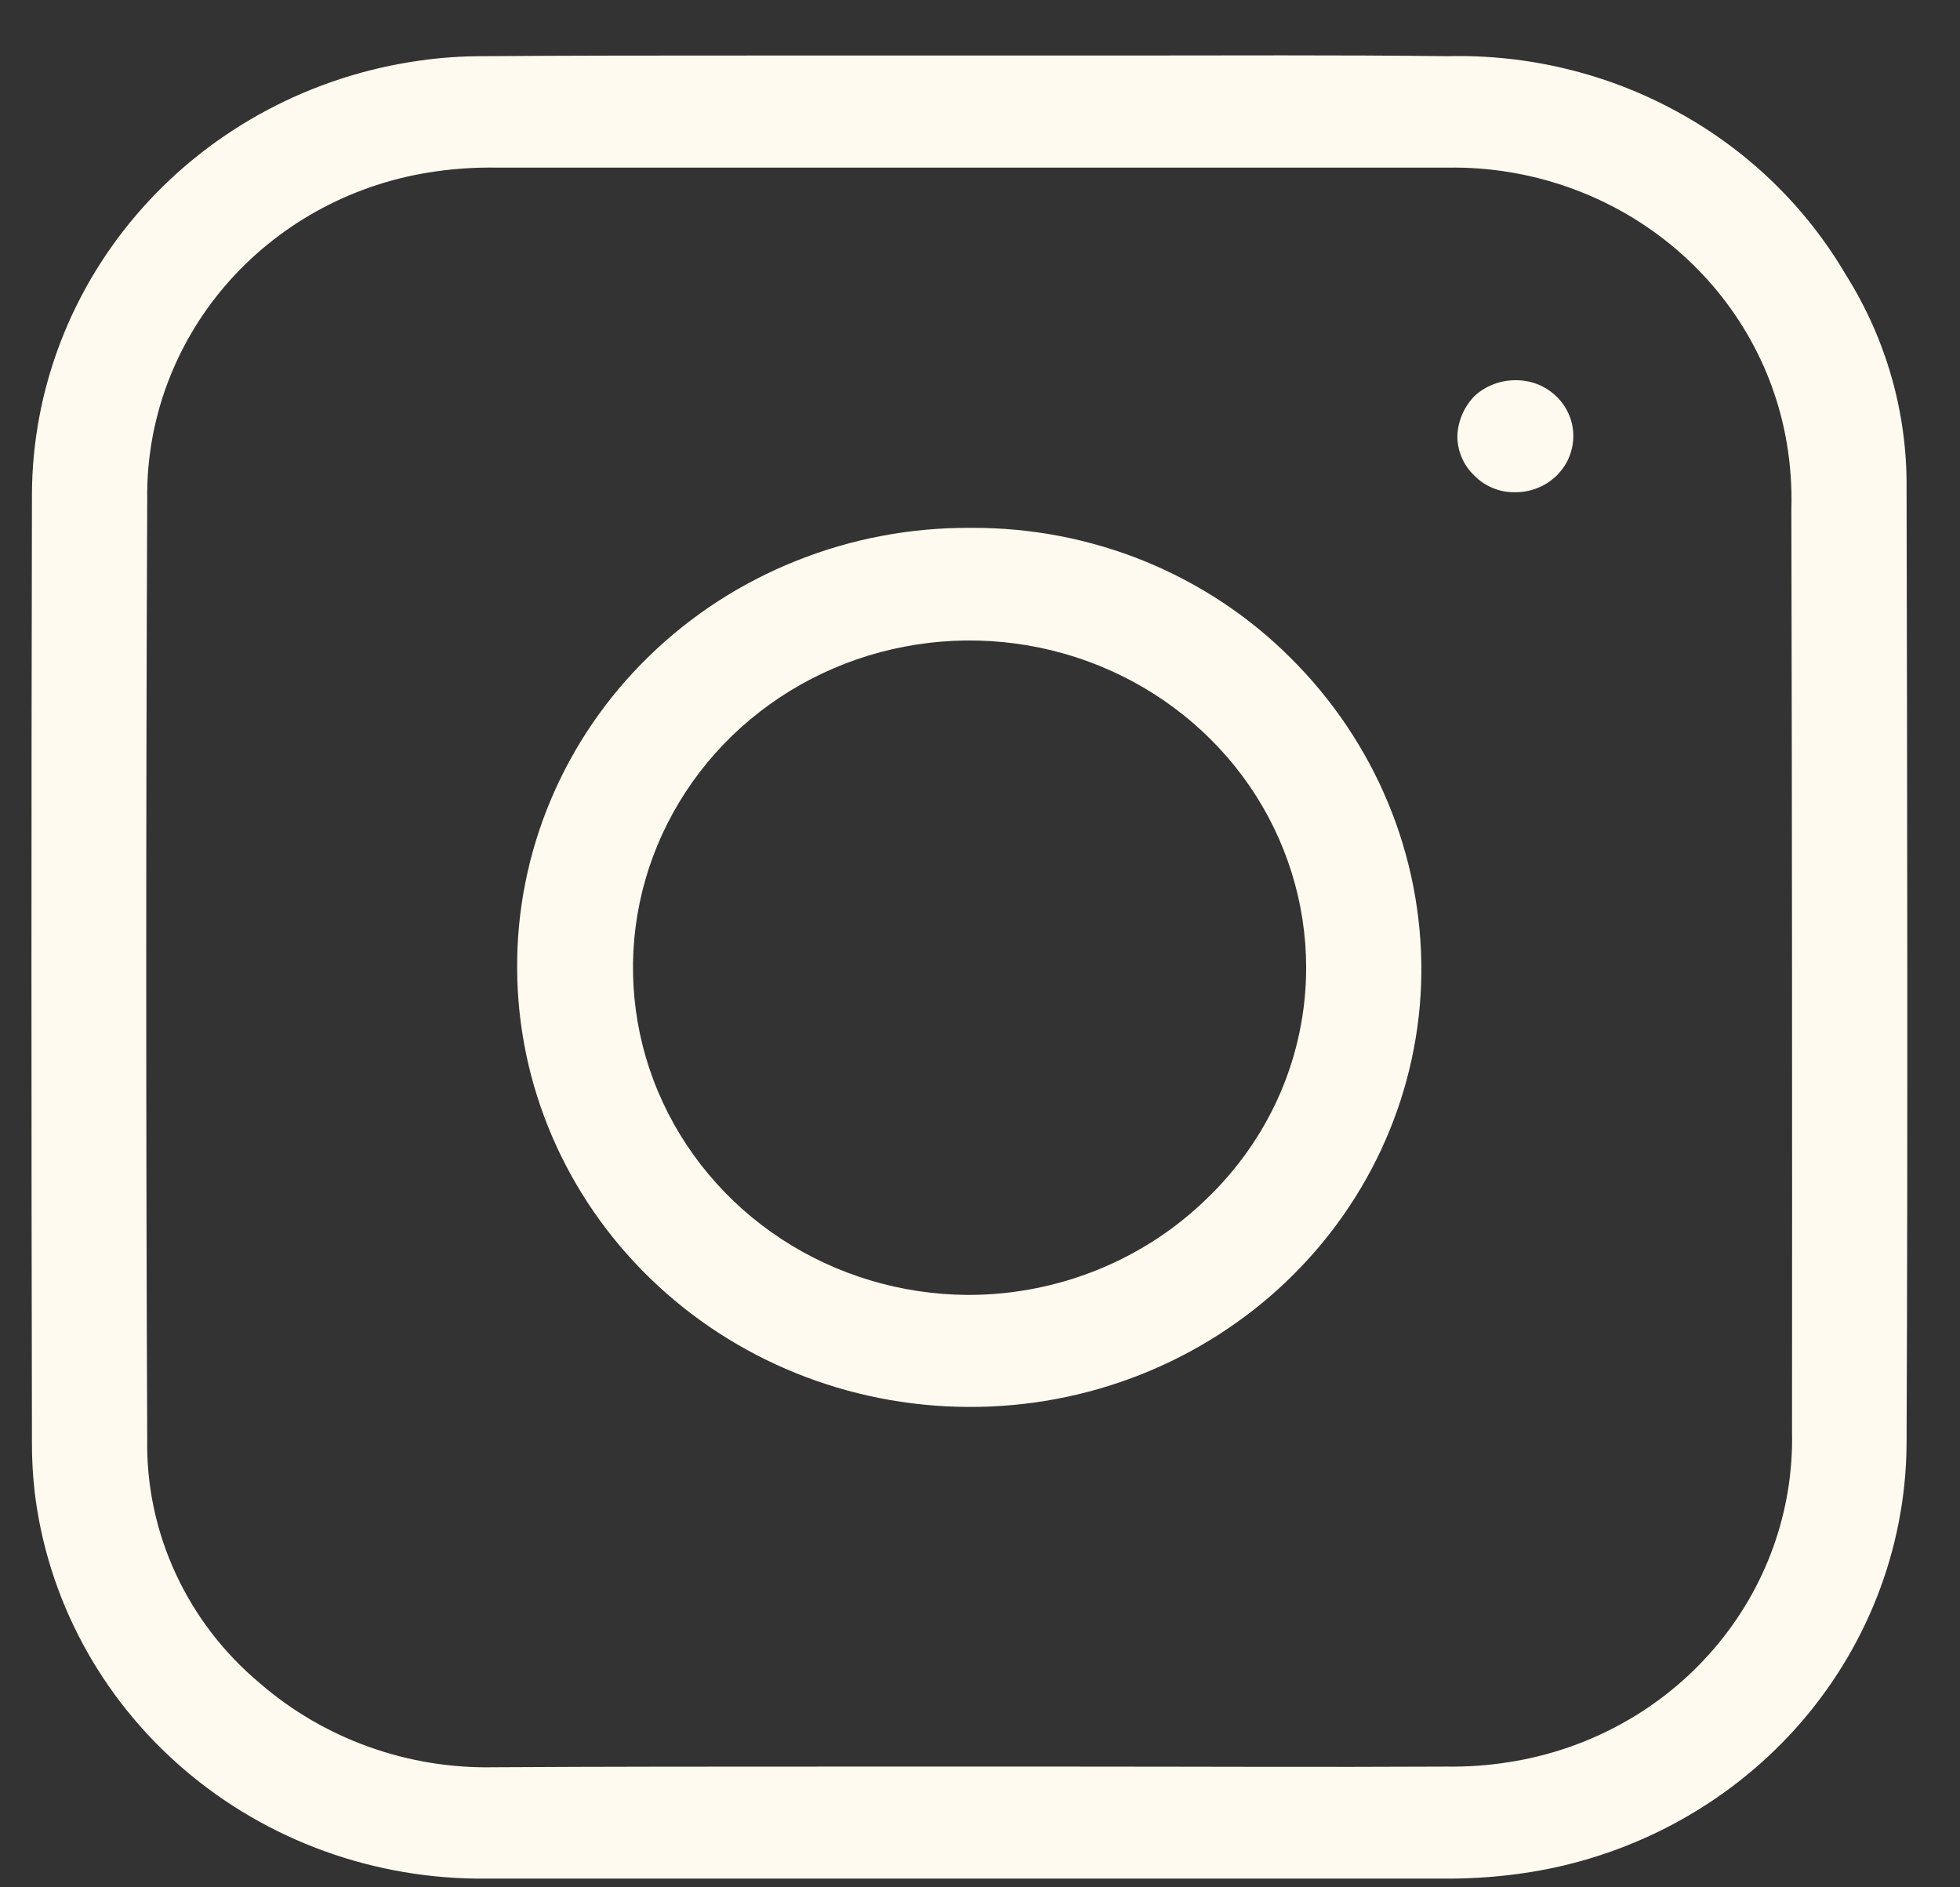 <svg width="27" height="26" viewBox="0 0 27 26" fill="none" xmlns="http://www.w3.org/2000/svg">
<rect x="0" y="0" width="27" height="26" fill="#333333" stroke="none"/>
<path d="M25.425 3.782C24.876 2.845 24.076 2.071 23.11 1.542C22.145 1.012 21.049 0.747 19.941 0.774C18.426 0.756 16.92 0.765 15.404 0.765H10.317C9.099 0.765 7.882 0.765 6.664 0.774C6.368 0.773 6.073 0.793 5.78 0.835C4.3 1.043 2.946 1.762 1.966 2.86C0.986 3.958 0.444 5.362 0.44 6.816C0.431 11.165 0.431 15.515 0.44 19.864C0.439 20.09 0.451 20.315 0.476 20.54C0.65 22.021 1.383 23.387 2.532 24.373C3.682 25.36 5.167 25.896 6.7 25.88H19.986C20.309 25.878 20.632 25.855 20.951 25.81C22.416 25.606 23.757 24.898 24.732 23.816C25.706 22.733 26.25 21.347 26.264 19.909C26.282 15.515 26.273 11.122 26.264 6.729C26.274 5.689 25.984 4.668 25.425 3.782ZM20.789 24.275C20.503 24.321 20.213 24.341 19.923 24.337C18.209 24.346 16.496 24.337 14.79 24.337H11.426C9.893 24.337 8.359 24.337 6.817 24.346H6.808C5.62 24.371 4.466 23.957 3.579 23.188C3.083 22.773 2.687 22.257 2.419 21.676C2.151 21.096 2.017 20.465 2.028 19.829C2.01 15.515 2.01 11.198 2.028 6.877C2.014 5.803 2.396 4.76 3.103 3.935C3.811 3.11 4.799 2.558 5.888 2.379C6.204 2.327 6.524 2.304 6.845 2.309H19.951C21.067 2.293 22.152 2.668 23.008 3.365C23.864 4.062 24.434 5.034 24.614 6.106C24.665 6.407 24.686 6.713 24.677 7.018C24.686 11.253 24.689 15.492 24.686 19.733C24.709 20.82 24.328 21.878 23.611 22.713C22.895 23.548 21.893 24.103 20.789 24.275Z" fill="#FFFAEF"/>
<path d="M17.776 9.061C17.206 8.491 16.522 8.039 15.768 7.731C15.013 7.424 14.202 7.268 13.384 7.272H13.375C12.552 7.266 11.737 7.419 10.976 7.723C10.214 8.026 9.523 8.473 8.942 9.039C8.36 9.604 7.9 10.277 7.588 11.017C7.276 11.757 7.118 12.549 7.124 13.349C7.132 14.947 7.789 16.477 8.951 17.606C10.113 18.736 11.686 19.374 13.33 19.382C14.974 19.393 16.555 18.769 17.727 17.648C18.898 16.527 19.565 15 19.58 13.402C19.592 11.78 18.944 10.22 17.776 9.061ZM16.622 16.515C15.754 17.36 14.576 17.837 13.348 17.839H13.33C12.414 17.834 11.52 17.565 10.761 17.067C10.002 16.568 9.412 15.862 9.065 15.038C8.718 14.214 8.63 13.308 8.812 12.435C8.994 11.563 9.438 10.762 10.087 10.134C10.737 9.506 11.563 9.079 12.462 8.908C13.36 8.736 14.291 8.827 15.137 9.169C15.983 9.511 16.705 10.089 17.214 10.829C17.722 11.57 17.993 12.441 17.993 13.331C17.993 13.924 17.872 14.511 17.637 15.057C17.401 15.604 17.056 16.099 16.622 16.515Z" fill="#FFFAEF"/>
<path d="M21.673 6.018C21.67 6.223 21.584 6.418 21.434 6.561C21.283 6.704 21.081 6.783 20.87 6.781H20.861C20.758 6.782 20.656 6.762 20.562 6.722C20.467 6.683 20.382 6.625 20.311 6.553C20.235 6.481 20.175 6.395 20.135 6.3C20.095 6.205 20.075 6.103 20.076 6C20.085 5.798 20.168 5.605 20.311 5.457C20.464 5.315 20.668 5.237 20.879 5.238H20.888C20.993 5.238 21.096 5.259 21.192 5.298C21.288 5.338 21.375 5.396 21.448 5.468C21.521 5.541 21.578 5.627 21.617 5.721C21.656 5.816 21.675 5.916 21.673 6.018Z" fill="#FFFAEF"/>
</svg>
